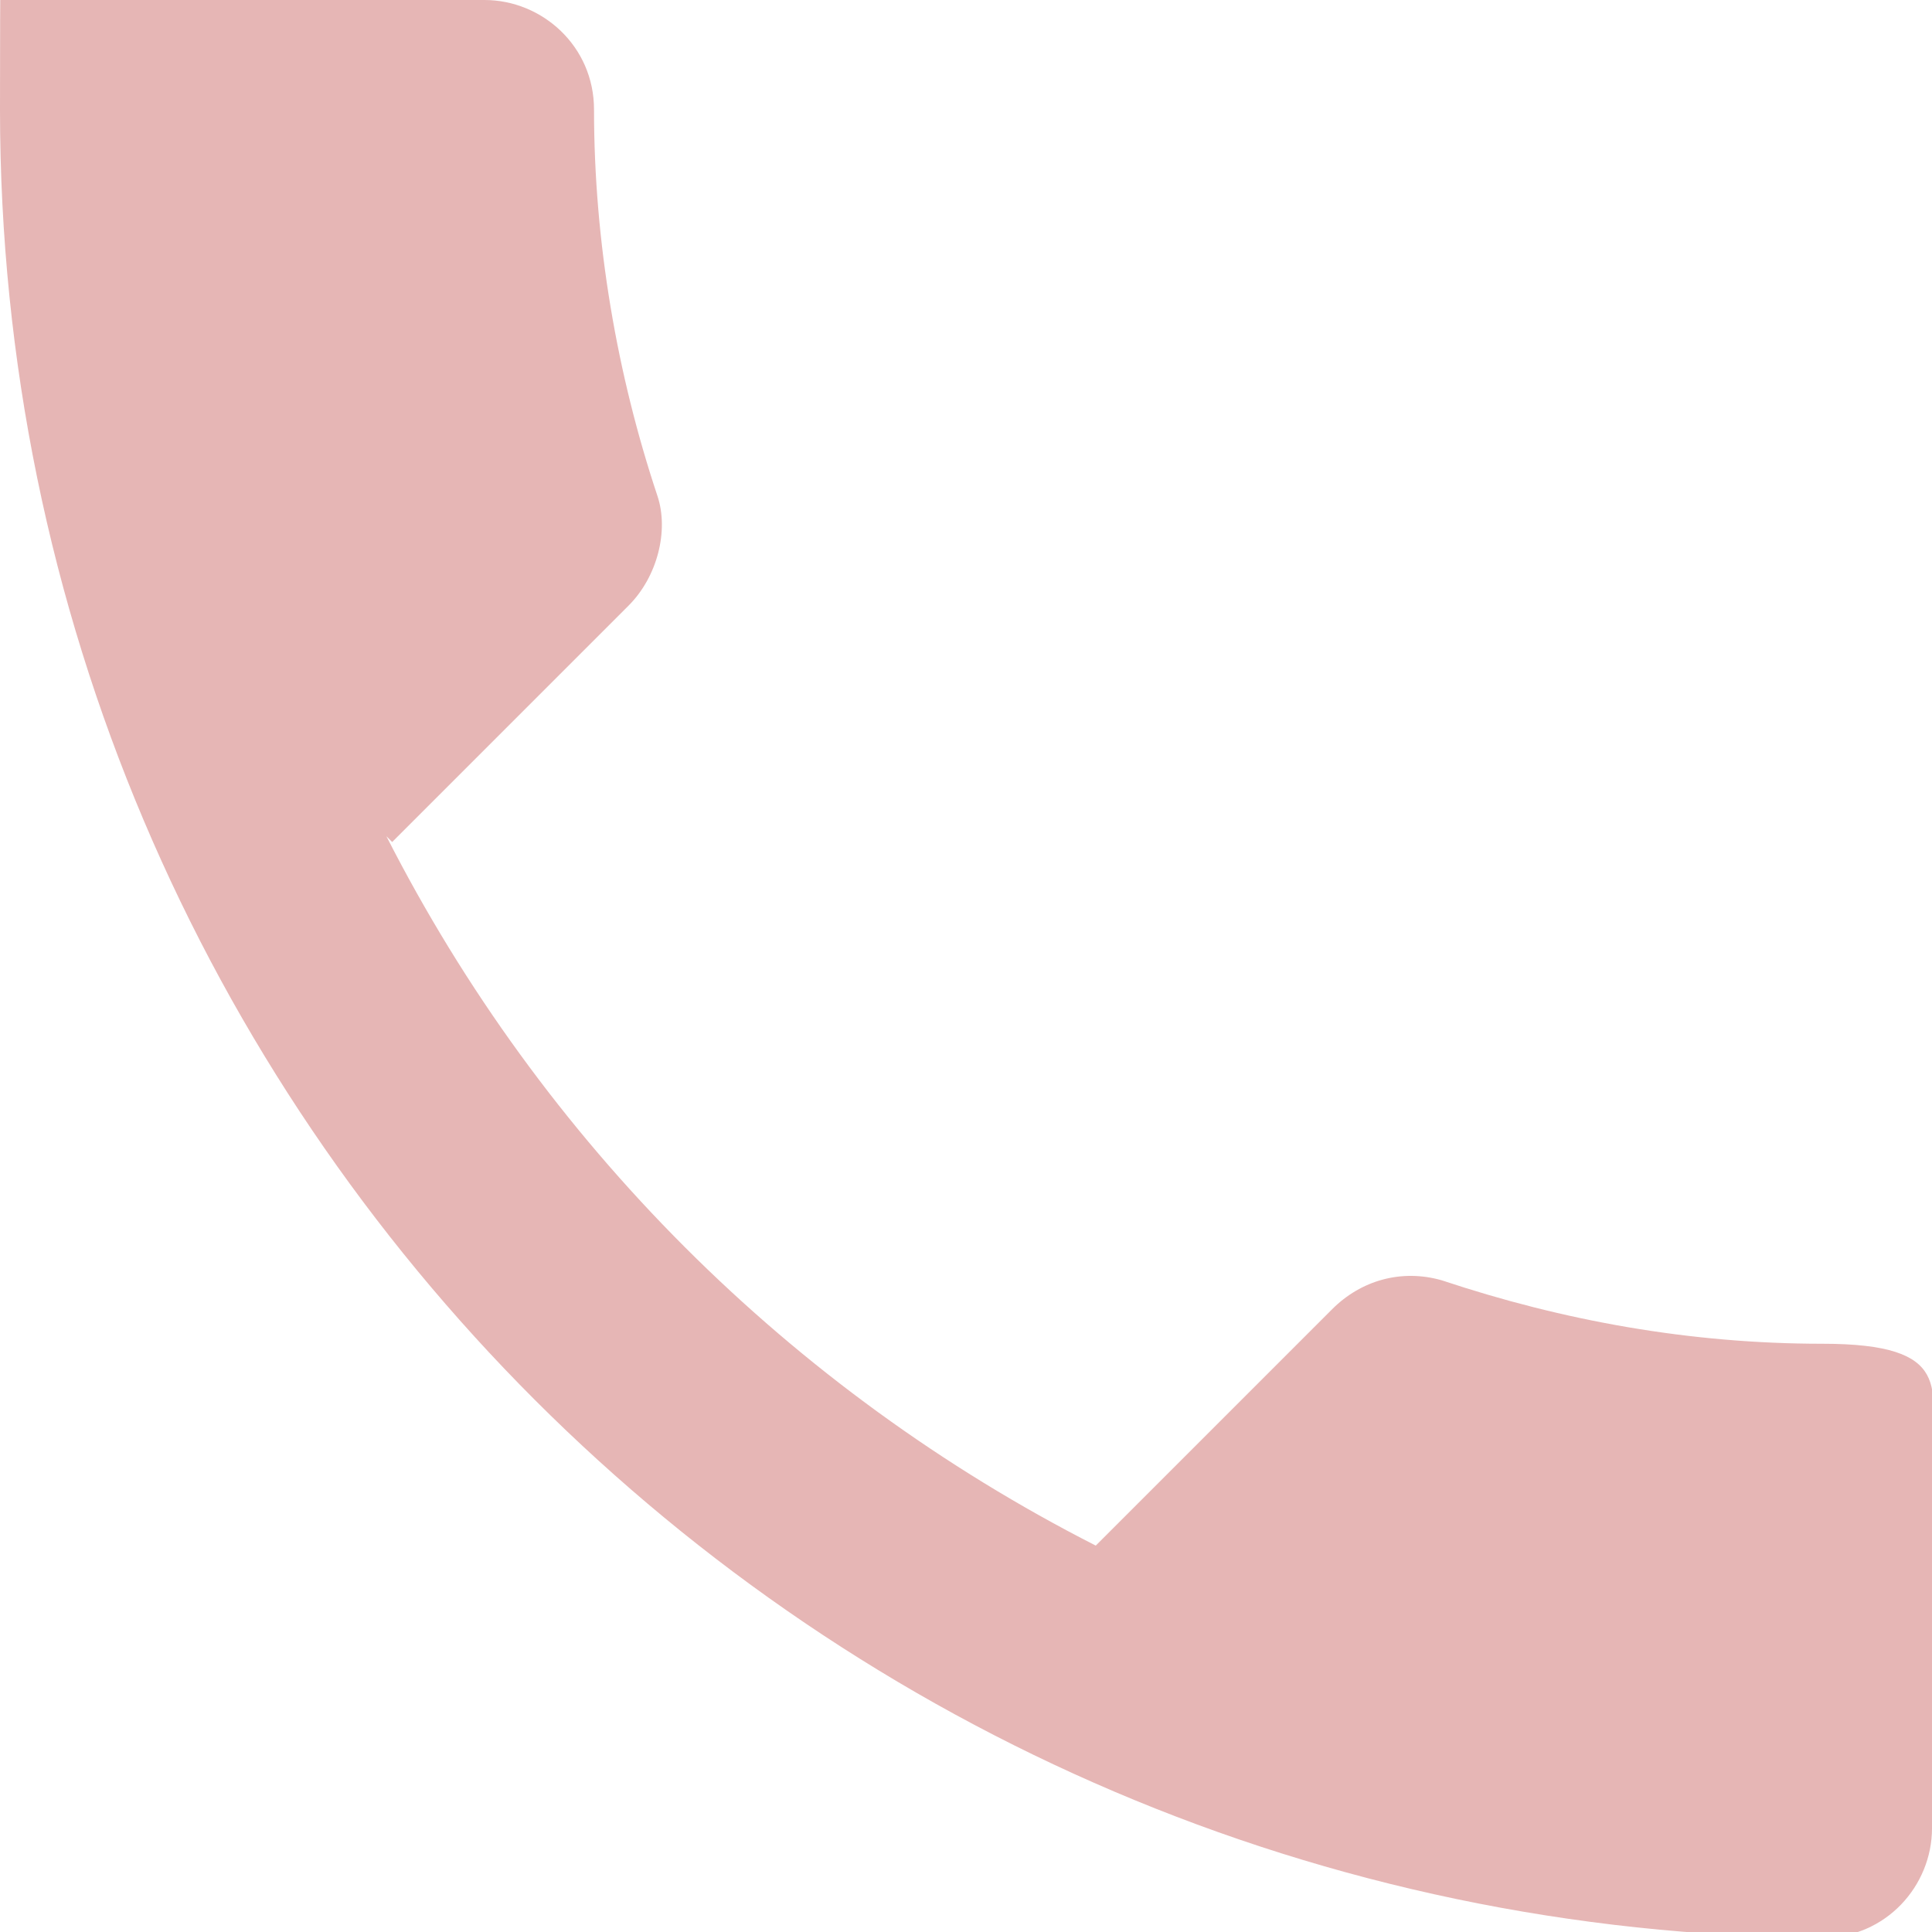 <?xml version="1.0" encoding="UTF-8"?>
<svg xmlns="http://www.w3.org/2000/svg" id="b" version="1.1" viewBox="0 0 33.5 33.5">
  <defs>
    <style>
      .cls-1 {
        fill: #e6b6b5;
        stroke-width: 0px;
      }
    </style>
  </defs>
  <g id="c">
    <path class="cls-1" d="M6.7,14.5c2.7,5.3,7,9.6,12.3,12.3l4.1-4.1c.5-.5,1.2-.7,1.9-.5,2.1.7,4.3,1.1,6.6,1.1s1.9.8,1.9,1.9v6.5c0,1-.8,1.9-1.9,1.9C14.2,33.5,0,19.4,0,1.9S.8,0,1.9,0h6.5c1,0,1.9.8,1.9,1.9,0,2.3.4,4.6,1.1,6.7.2.6,0,1.4-.5,1.9l-4.1,4.1h0Z"></path>
  </g>
</svg>

